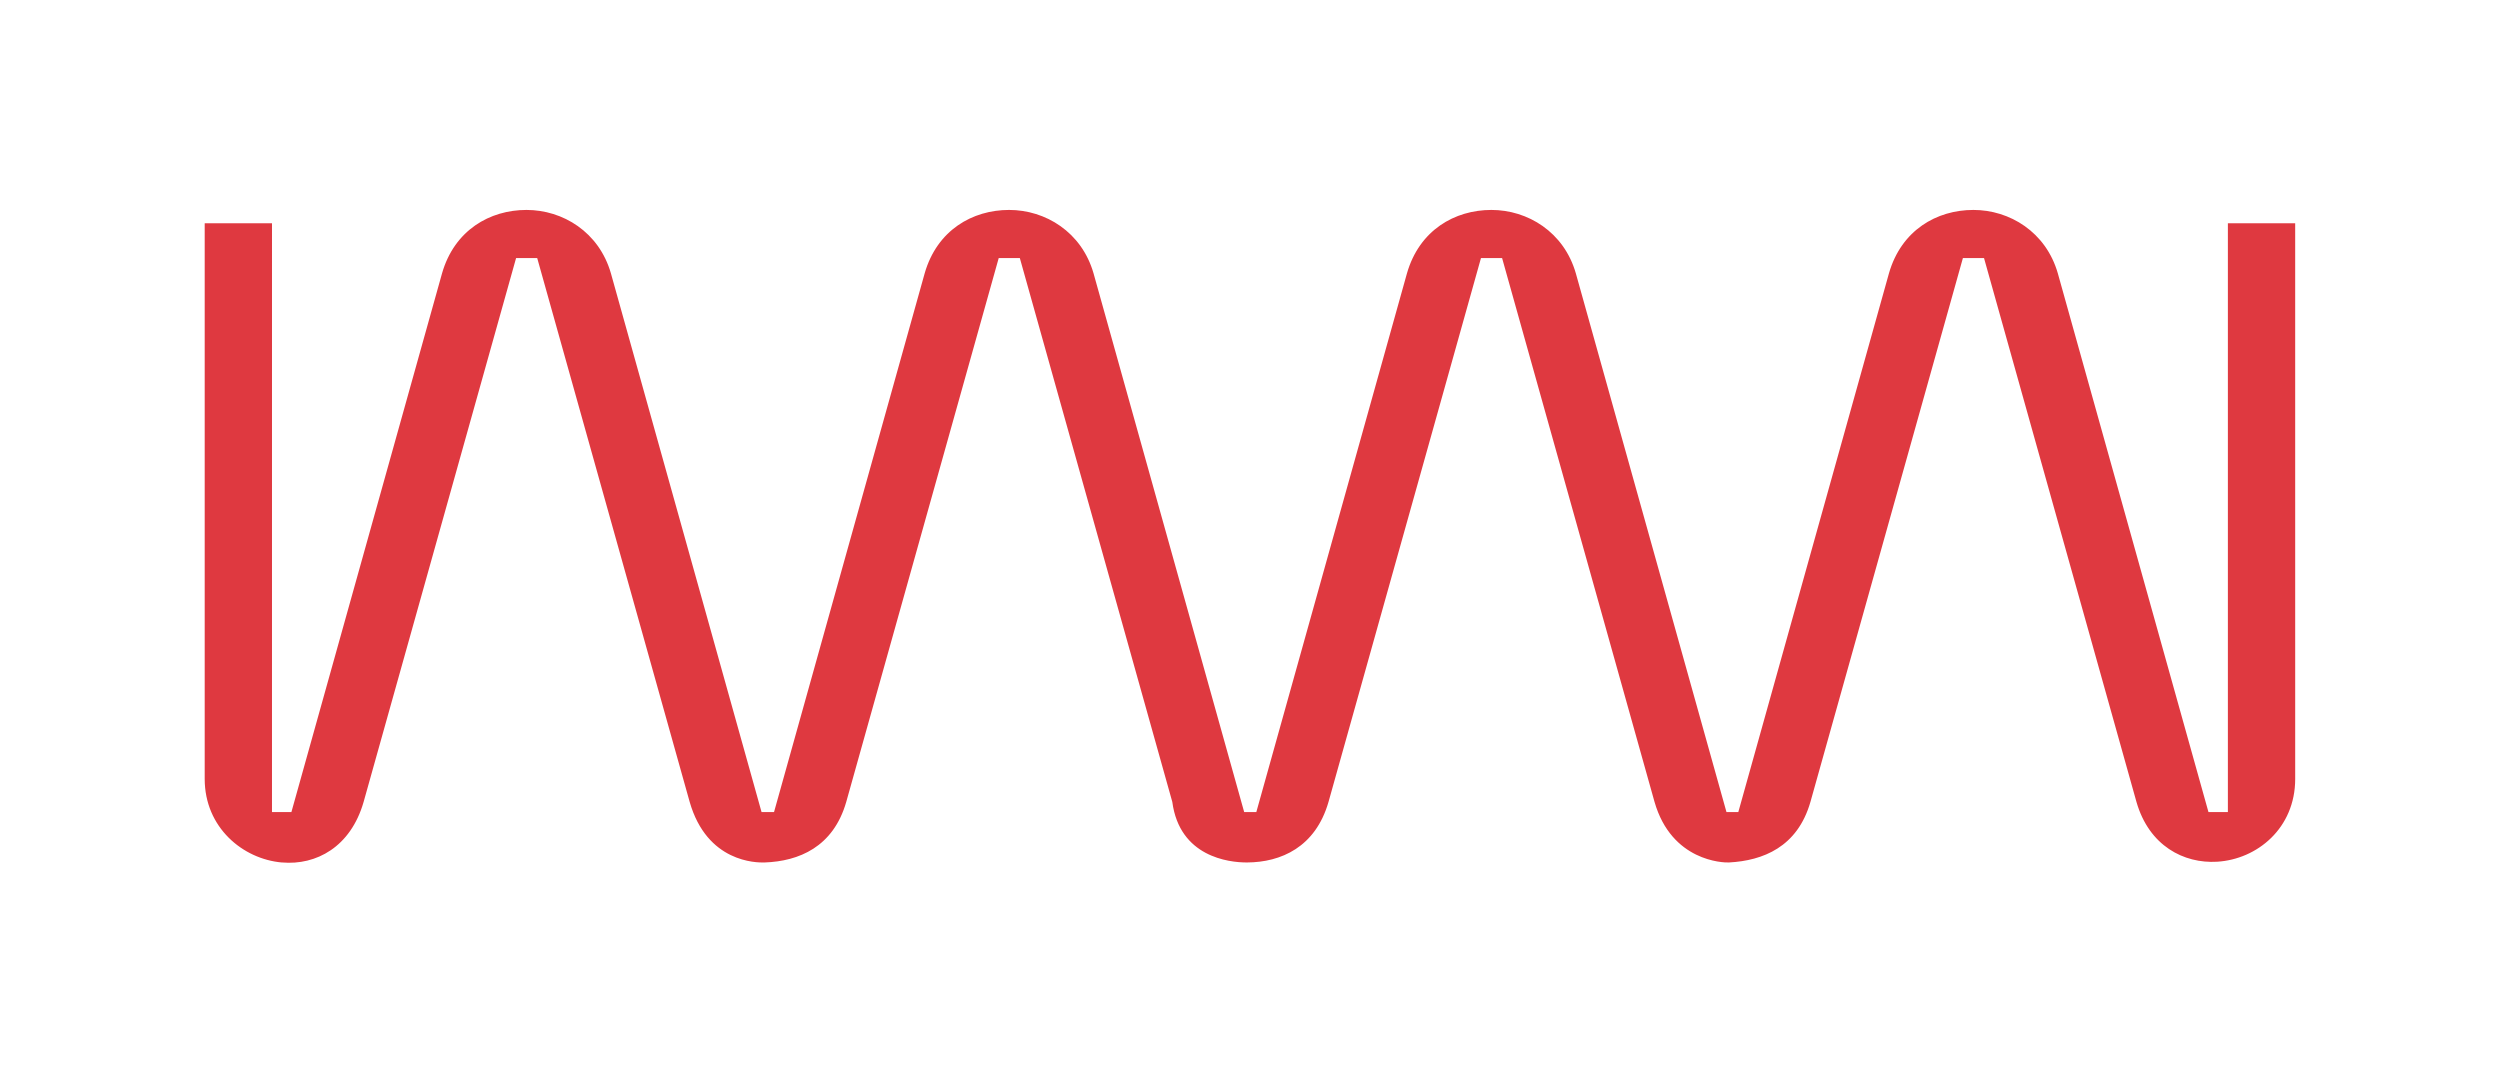 <?xml version="1.0" encoding="UTF-8"?>
<!DOCTYPE svg PUBLIC '-//W3C//DTD SVG 1.0//EN'
          'http://www.w3.org/TR/2001/REC-SVG-20010904/DTD/svg10.dtd'>
<svg height="351" viewBox="0 0 817.75 351.3" width="818" xmlns="http://www.w3.org/2000/svg" xmlns:xlink="http://www.w3.org/1999/xlink"
><path d="m91.91,282.44c11.11.97,22.44-5.03,26.69-19.82l49.93-178.1h6.92l49.93,178.1c5.69,19.81,21.81,19.92,24.58,19.82,11.14-.4,22.44-5.03,26.69-19.82l49.93-178.1h6.92l49.93,178.1c2.39,17.94,18.45,19.85,24.46,19.82,11.15-.05,22.44-5.03,26.69-19.82l49.93-178.1h6.92l49.92,178.1c5.59,19.43,22.48,19.92,24.36,19.82,11.13-.59,22.44-5.03,26.69-19.82l49.93-178.1h6.92l49.92,178.1c4.13,14.37,15.5,20.23,26.4,19.58,13.08-.78,25.58-10.94,25.58-27.12V73.12h-22.04v192.81h-6.36l-49.33-176.42c-3.89-13.55-15.76-20.76-27.65-20.76-12.02,0-23.6,6.64-27.65,20.76l-49.33,176.42h-3.88l-49.33-176.42c-3.89-13.55-15.76-20.76-27.65-20.76-12.02,0-23.6,6.64-27.65,20.76l-49.33,176.42h-3.98l-49.33-176.42c-3.89-13.55-15.76-20.76-27.65-20.76-12.02,0-23.6,6.64-27.65,20.76l-49.33,176.42h-4.09l-49.33-176.42c-3.89-13.55-15.76-20.76-27.65-20.76-12.02,0-23.6,6.64-27.65,20.76l-49.33,176.42h-6.36V73.12h-22.04v181.97c0,15.89,12.47,26.24,25.3,27.36Z" fill="#df3940"
/></svg
>
